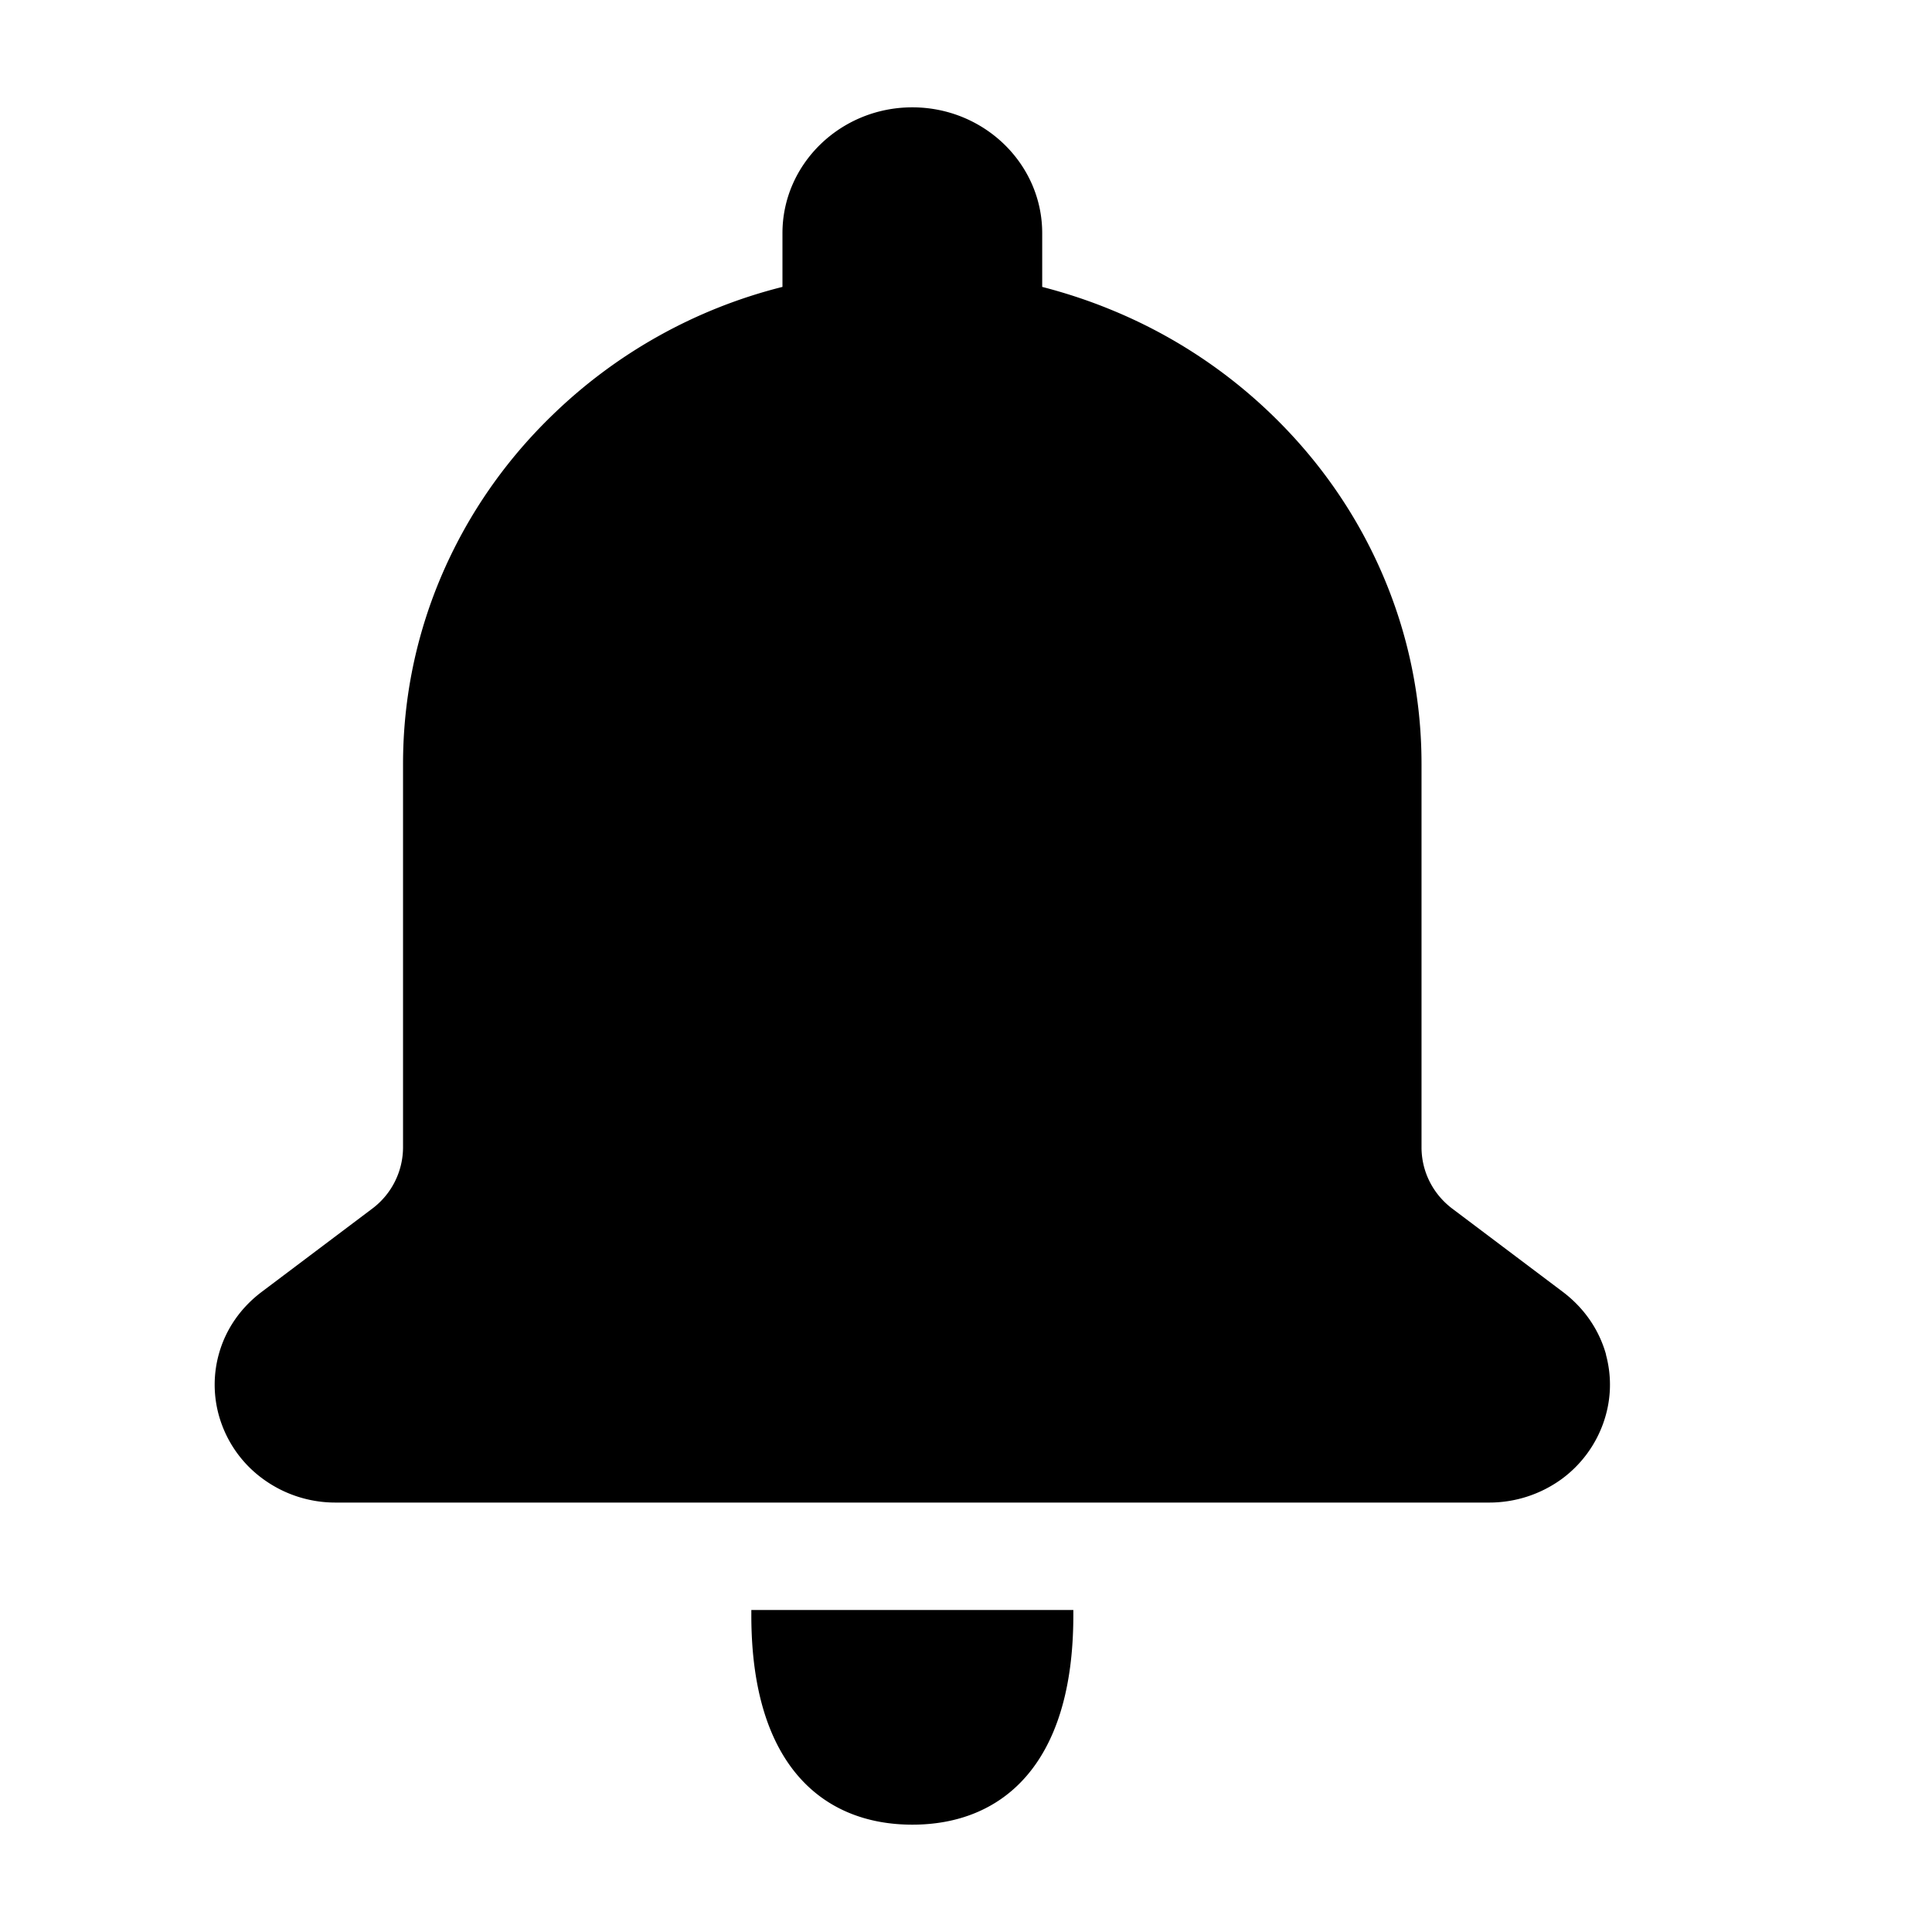 <svg t="1611907879373" class="icon" viewBox="0 0 1024 1024" version="1.1" xmlns="http://www.w3.org/2000/svg" p-id="17220" width="16" height="16" xmlns:xlink="http://www.w3.org/1999/xlink"><defs><style type="text/css"></style></defs><path d="M851.172 717.938c3.243 11.947 2.844 24.462-1.422 36.409a62.919 62.919 0 0 1-21.959 29.525 65.252 65.252 0 0 1-38.912 12.516H178.119a64.853 64.853 0 0 1-38.798-12.572 62.236 62.236 0 0 1-22.016-29.525 60.644 60.644 0 0 1-1.365-36.409c3.584-13.141 11.435-24.576 22.699-33.109l58.482-44.032a40.732 40.732 0 0 0 16.498-32.711v-203.093c0-35.214 7.168-69.518 21.22-101.717 13.653-31.175 33.109-59.164 57.856-83.115A268.857 268.857 0 0 1 414.72 152.064v-28.501C414.72 86.812 445.611 56.889 483.556 56.889c37.945 0 68.836 29.924 68.836 66.674v28.501c12.345 3.186 24.462 7.168 36.238 12.004a268.686 268.686 0 0 1 85.788 56.036c24.747 24.007 44.203 51.94 57.799 83.058 14.108 32.313 21.22 66.56 21.22 101.831v203.093c0 12.857 6.03 24.86 16.555 32.711l58.482 44.032c11.207 8.533 19.058 19.911 22.756 33.052zM398.222 856.178V853.333h170.667v2.844C568.889 935.936 530.603 967.111 483.556 967.111S398.222 935.936 398.222 856.178z" p-id="17221"></path></svg>